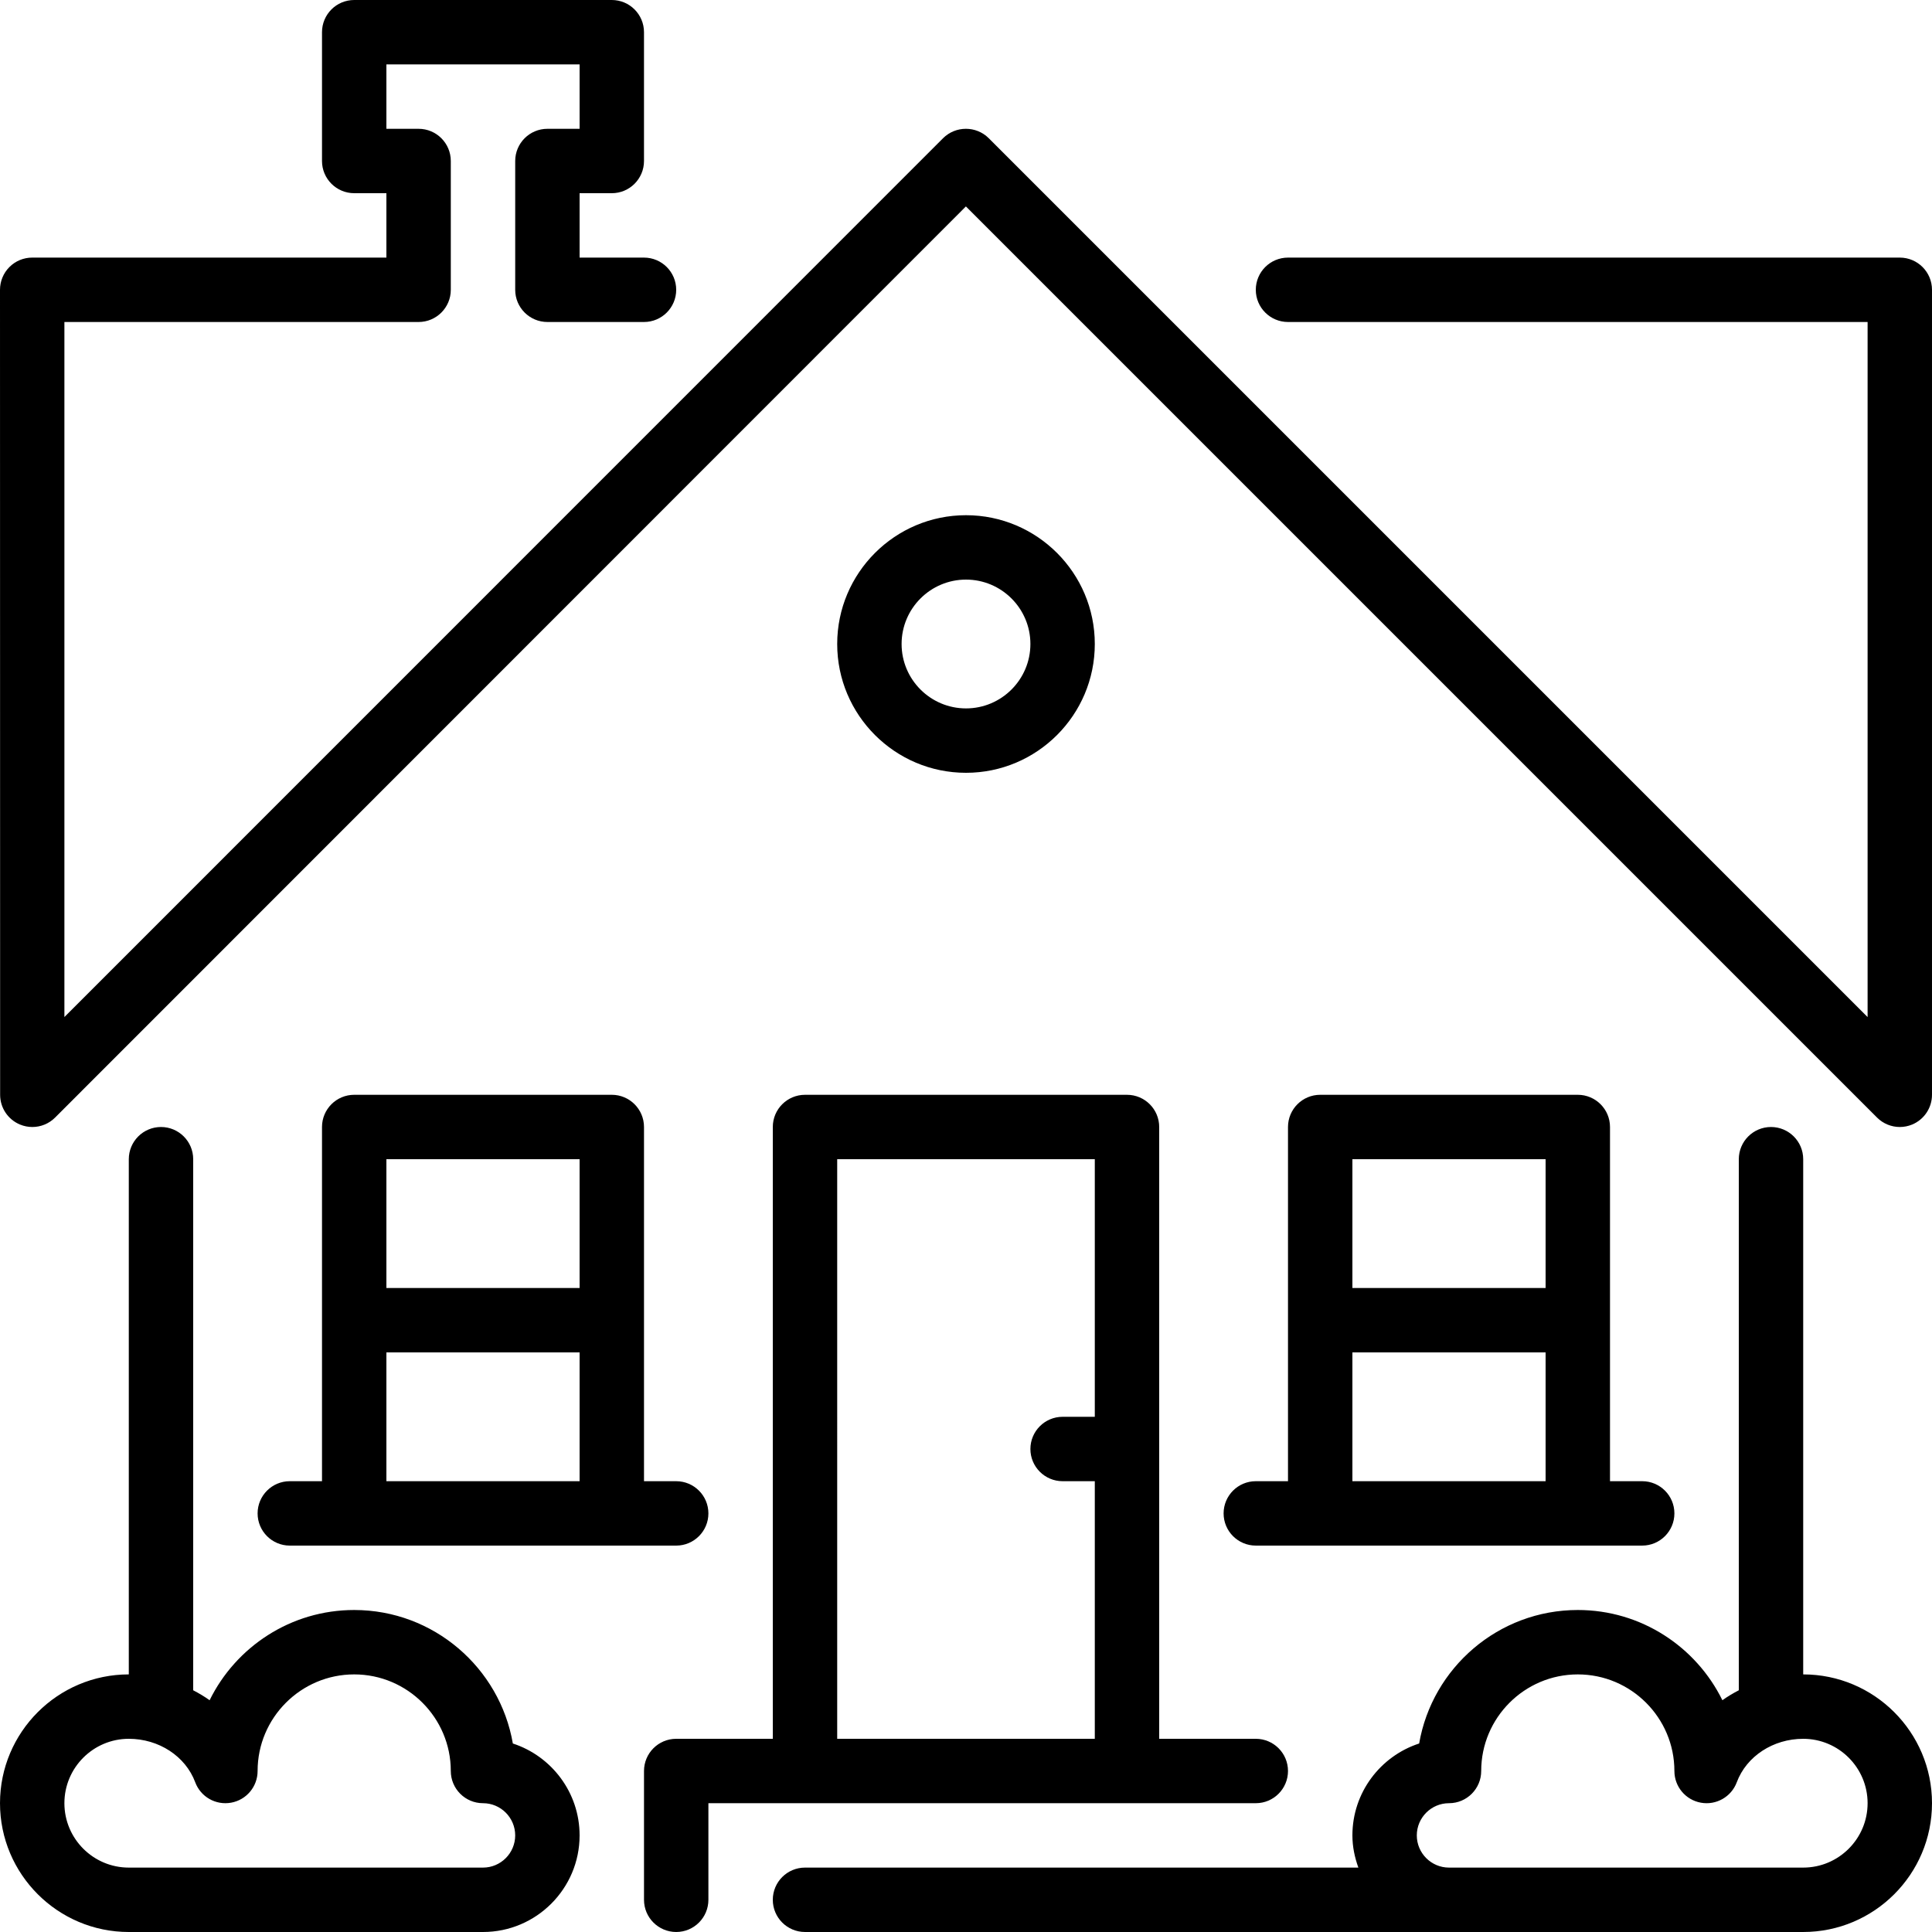 <?xml version="1.0" encoding="iso-8859-1"?>
<!-- Generator: Adobe Illustrator 19.0.0, SVG Export Plug-In . SVG Version: 6.00 Build 0)  -->
<svg version="1.1" id="Layer_1" xmlns="http://www.w3.org/2000/svg" xmlns:xlink="http://www.w3.org/1999/xlink" x="0px" y="0px"
	 viewBox="0 0 512 512" style="enable-background:new 0 0 512 512;" xml:space="preserve">
<g>
	<g>
		<g>
			<path d="M135.91,462.046c-3.465-20.062-21.001-35.379-42.044-35.379c-16.802,0-31.36,9.762-38.315,23.91
				c-1.374-0.981-2.842-1.852-4.352-2.637V307.2c0-4.71-3.823-8.533-8.533-8.533c-4.71,0-8.533,3.823-8.533,8.533v136.533
				C15.309,443.733,0,459.042,0,477.867S15.309,512,34.133,512H128c14.114,0,25.6-11.486,25.6-25.6
				C153.6,475.042,146.167,465.391,135.91,462.046z M128,494.933H34.133c-9.412,0-17.067-7.654-17.067-17.067
				S24.721,460.8,34.133,460.8c7.962,0,15.036,4.625,17.604,11.52c1.442,3.866,5.436,6.144,9.515,5.41
				c4.062-0.734,7.014-4.267,7.014-8.397c0-14.114,11.486-25.6,25.6-25.6s25.6,11.486,25.6,25.6c0,4.71,3.823,8.533,8.533,8.533
				c4.702,0,8.533,3.831,8.533,8.533S132.702,494.933,128,494.933z"/>
			<path d="M503.467,68.267H341.333c-4.71,0-8.533,3.823-8.533,8.533s3.823,8.533,8.533,8.533h153.6v184.201l-232.9-232.9
				c-1.673-1.673-3.866-2.5-6.059-2.5s-4.386,0.828-6.059,2.5L17.067,269.525V85.333h93.867c4.71,0,8.533-3.823,8.533-8.533V42.667
				c0-4.71-3.823-8.533-8.533-8.533H102.4V17.067h51.2v17.067h-8.533c-4.71,0-8.533,3.823-8.533,8.533V76.8
				c0,4.71,3.823,8.533,8.533,8.533h25.6c4.71,0,8.533-3.823,8.533-8.533s-3.823-8.533-8.533-8.533H153.6V51.2h8.533
				c4.71,0,8.533-3.823,8.533-8.533V8.533c0-4.71-3.823-8.533-8.533-8.533H93.867c-4.71,0-8.533,3.823-8.533,8.533v34.133
				c0,4.71,3.823,8.533,8.533,8.533h8.533v17.067H8.533c-2.261,0-4.437,0.896-6.033,2.5C0.896,72.363,0,74.539,0,76.8l0.034,213.333
				c0,3.456,2.082,6.562,5.274,7.885c1.058,0.435,2.159,0.649,3.26,0.649c2.227,0,4.412-0.87,6.033-2.5L255.974,54.707
				l241.459,241.459c1.63,1.63,3.814,2.5,6.033,2.5c1.101,0,2.21-0.213,3.268-0.649c3.183-1.323,5.265-4.437,5.265-7.885V76.8
				C512,72.09,508.177,68.267,503.467,68.267z"/>
			<path d="M477.867,443.733V307.2c0-4.71-3.823-8.533-8.533-8.533s-8.533,3.823-8.533,8.533v140.74
				c-1.51,0.785-2.978,1.655-4.352,2.637c-6.955-14.148-21.513-23.91-38.315-23.91c-21.043,0-38.579,15.317-42.044,35.379
				c-10.257,3.345-17.69,12.996-17.69,24.354c0,3.012,0.614,5.854,1.579,8.533H213.333c-4.71,0-8.533,3.823-8.533,8.533
				s3.823,8.533,8.533,8.533H384h34.133h59.733C496.691,512,512,496.691,512,477.867S496.691,443.733,477.867,443.733z
				 M477.867,494.933h-59.733H384c-4.702,0-8.533-3.831-8.533-8.533s3.831-8.533,8.533-8.533c4.71,0,8.533-3.823,8.533-8.533
				c0-14.114,11.486-25.6,25.6-25.6s25.6,11.486,25.6,25.6c0,4.13,2.953,7.663,7.014,8.397c4.053,0.742,8.073-1.545,9.515-5.41
				c2.568-6.895,9.643-11.52,17.604-11.52c9.412,0,17.067,7.654,17.067,17.067S487.279,494.933,477.867,494.933z"/>
			<path d="M290.133,170.667c0-18.825-15.309-34.133-34.133-34.133c-18.825,0-34.133,15.309-34.133,34.133S237.175,204.8,256,204.8
				C274.825,204.8,290.133,189.491,290.133,170.667z M238.933,170.667c0-9.412,7.654-17.067,17.067-17.067
				c9.412,0,17.067,7.654,17.067,17.067c0,9.412-7.654,17.067-17.067,17.067C246.588,187.733,238.933,180.079,238.933,170.667z"/>
			<path d="M418.133,290.133h-68.267c-4.71,0-8.533,3.823-8.533,8.533v93.867H332.8c-4.71,0-8.533,3.823-8.533,8.533
				s3.823,8.533,8.533,8.533h102.4c4.71,0,8.533-3.823,8.533-8.533s-3.823-8.533-8.533-8.533h-8.533v-93.867
				C426.667,293.956,422.844,290.133,418.133,290.133z M409.6,392.533h-51.2V358.4h51.2V392.533z M409.6,341.333h-51.2V307.2h51.2
				V341.333z"/>
			<path d="M341.333,469.333c0-4.71-3.823-8.533-8.533-8.533h-25.6V298.667c0-4.71-3.823-8.533-8.533-8.533h-85.333
				c-4.71,0-8.533,3.823-8.533,8.533V460.8h-25.6c-4.71,0-8.533,3.823-8.533,8.533v34.133c0,4.71,3.823,8.533,8.533,8.533
				s8.533-3.823,8.533-8.533v-25.6H332.8C337.51,477.867,341.333,474.044,341.333,469.333z M290.133,375.467H281.6
				c-4.71,0-8.533,3.823-8.533,8.533s3.823,8.533,8.533,8.533h8.533V460.8h-68.267V307.2h68.267V375.467z"/>
			<path d="M162.133,290.133H93.867c-4.71,0-8.533,3.823-8.533,8.533v93.867H76.8c-4.71,0-8.533,3.823-8.533,8.533
				S72.09,409.6,76.8,409.6h102.4c4.71,0,8.533-3.823,8.533-8.533s-3.823-8.533-8.533-8.533h-8.533v-93.867
				C170.667,293.956,166.844,290.133,162.133,290.133z M153.6,392.533h-51.2V358.4h51.2V392.533z M153.6,341.333h-51.2V307.2h51.2
				V341.333z"/>
		</g>
	</g>
</g>
<g>
</g>
<g>
</g>
<g>
</g>
<g>
</g>
<g>
</g>
<g>
</g>
<g>
</g>
<g>
</g>
<g>
</g>
<g>
</g>
<g>
</g>
<g>
</g>
<g>
</g>
<g>
</g>
<g>
</g>
</svg>
